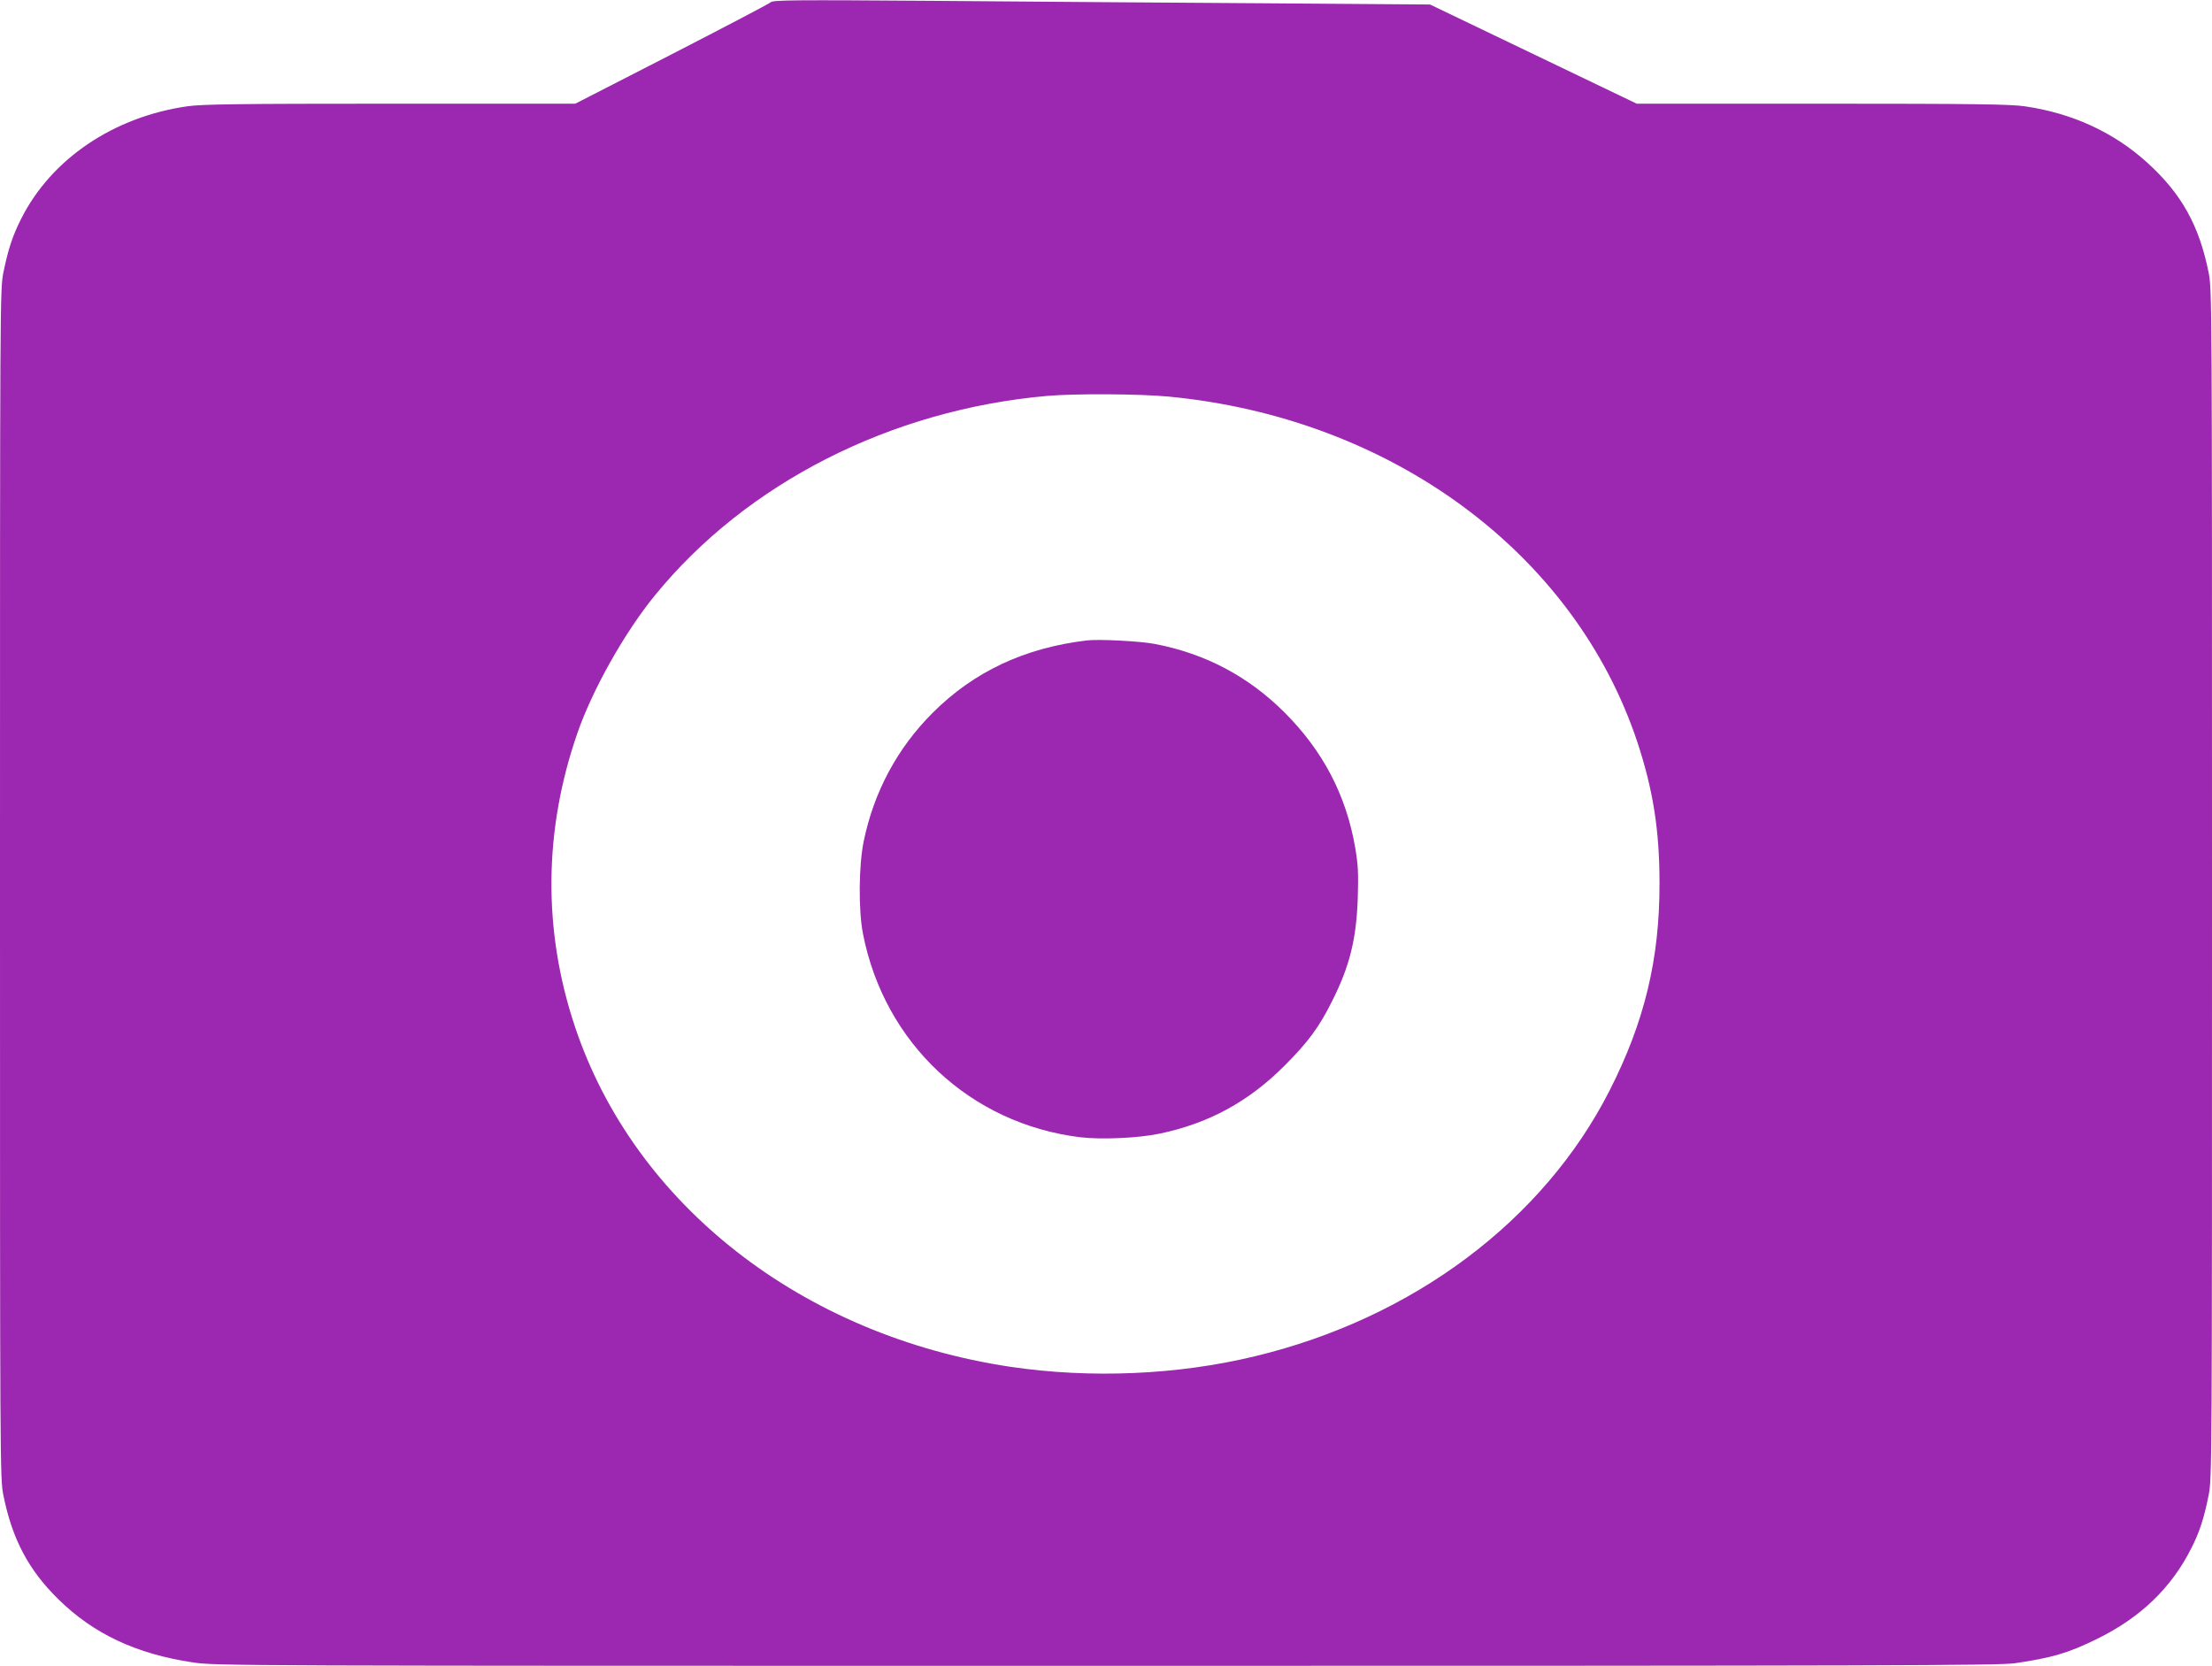 <?xml version="1.0" standalone="no"?>
<!DOCTYPE svg PUBLIC "-//W3C//DTD SVG 20010904//EN"
 "http://www.w3.org/TR/2001/REC-SVG-20010904/DTD/svg10.dtd">
<svg version="1.0" xmlns="http://www.w3.org/2000/svg"
 width="1280pt" height="964pt" viewBox="0 0 1280 964"
 preserveAspectRatio="xMidYMid meet">
<g transform="translate(0,964) scale(0.1,-0.1)"
fill="#9c27b0" stroke="none">
<path d="M4460 9627 c-8 -8 -266 -143 -573 -301 l-558 -286 -1072 0 c-876 0
-1090 -3 -1172 -15 -428 -61 -789 -305 -963 -652 -49 -97 -75 -176 -102 -308
-20 -99 -20 -138 -20 -3540 0 -3402 0 -3441 20 -3540 51 -252 145 -430 317
-599 204 -201 451 -317 778 -366 128 -20 227 -20 5284 -20 4558 0 5166 2 5260
15 213 31 310 59 476 141 251 123 430 295 545 524 47 92 74 174 100 305 20 99
20 138 20 3540 0 3402 0 3441 -20 3540 -55 272 -157 455 -356 635 -193 175
-435 286 -709 325 -82 12 -296 15 -1172 15 l-1072 0 -598 287 -598 287 -960 7
c-528 3 -1383 10 -1900 14 -818 6 -942 5 -955 -8z m2302 -2282 c1289 -123
2349 -905 2713 -2000 91 -276 128 -510 128 -815 1 -440 -87 -804 -289 -1201
-383 -753 -1137 -1318 -2054 -1538 -448 -108 -948 -129 -1410 -61 -1209 180
-2181 940 -2524 1972 -185 555 -180 1133 15 1695 87 252 274 584 449 798 530
650 1364 1074 2270 1154 161 14 535 12 702 -4z"/>
<path d="M6290 5934 c-362 -43 -655 -181 -894 -420 -203 -203 -339 -456 -398
-742 -29 -140 -31 -401 -4 -537 124 -633 621 -1098 1256 -1176 124 -15 338 -5
462 21 284 60 514 185 723 395 133 133 198 220 273 371 102 202 141 359 149
599 4 144 2 189 -15 290 -52 302 -186 559 -407 780 -209 210 -462 344 -755
399 -84 16 -321 28 -390 20z"/>
</g>
</svg>

